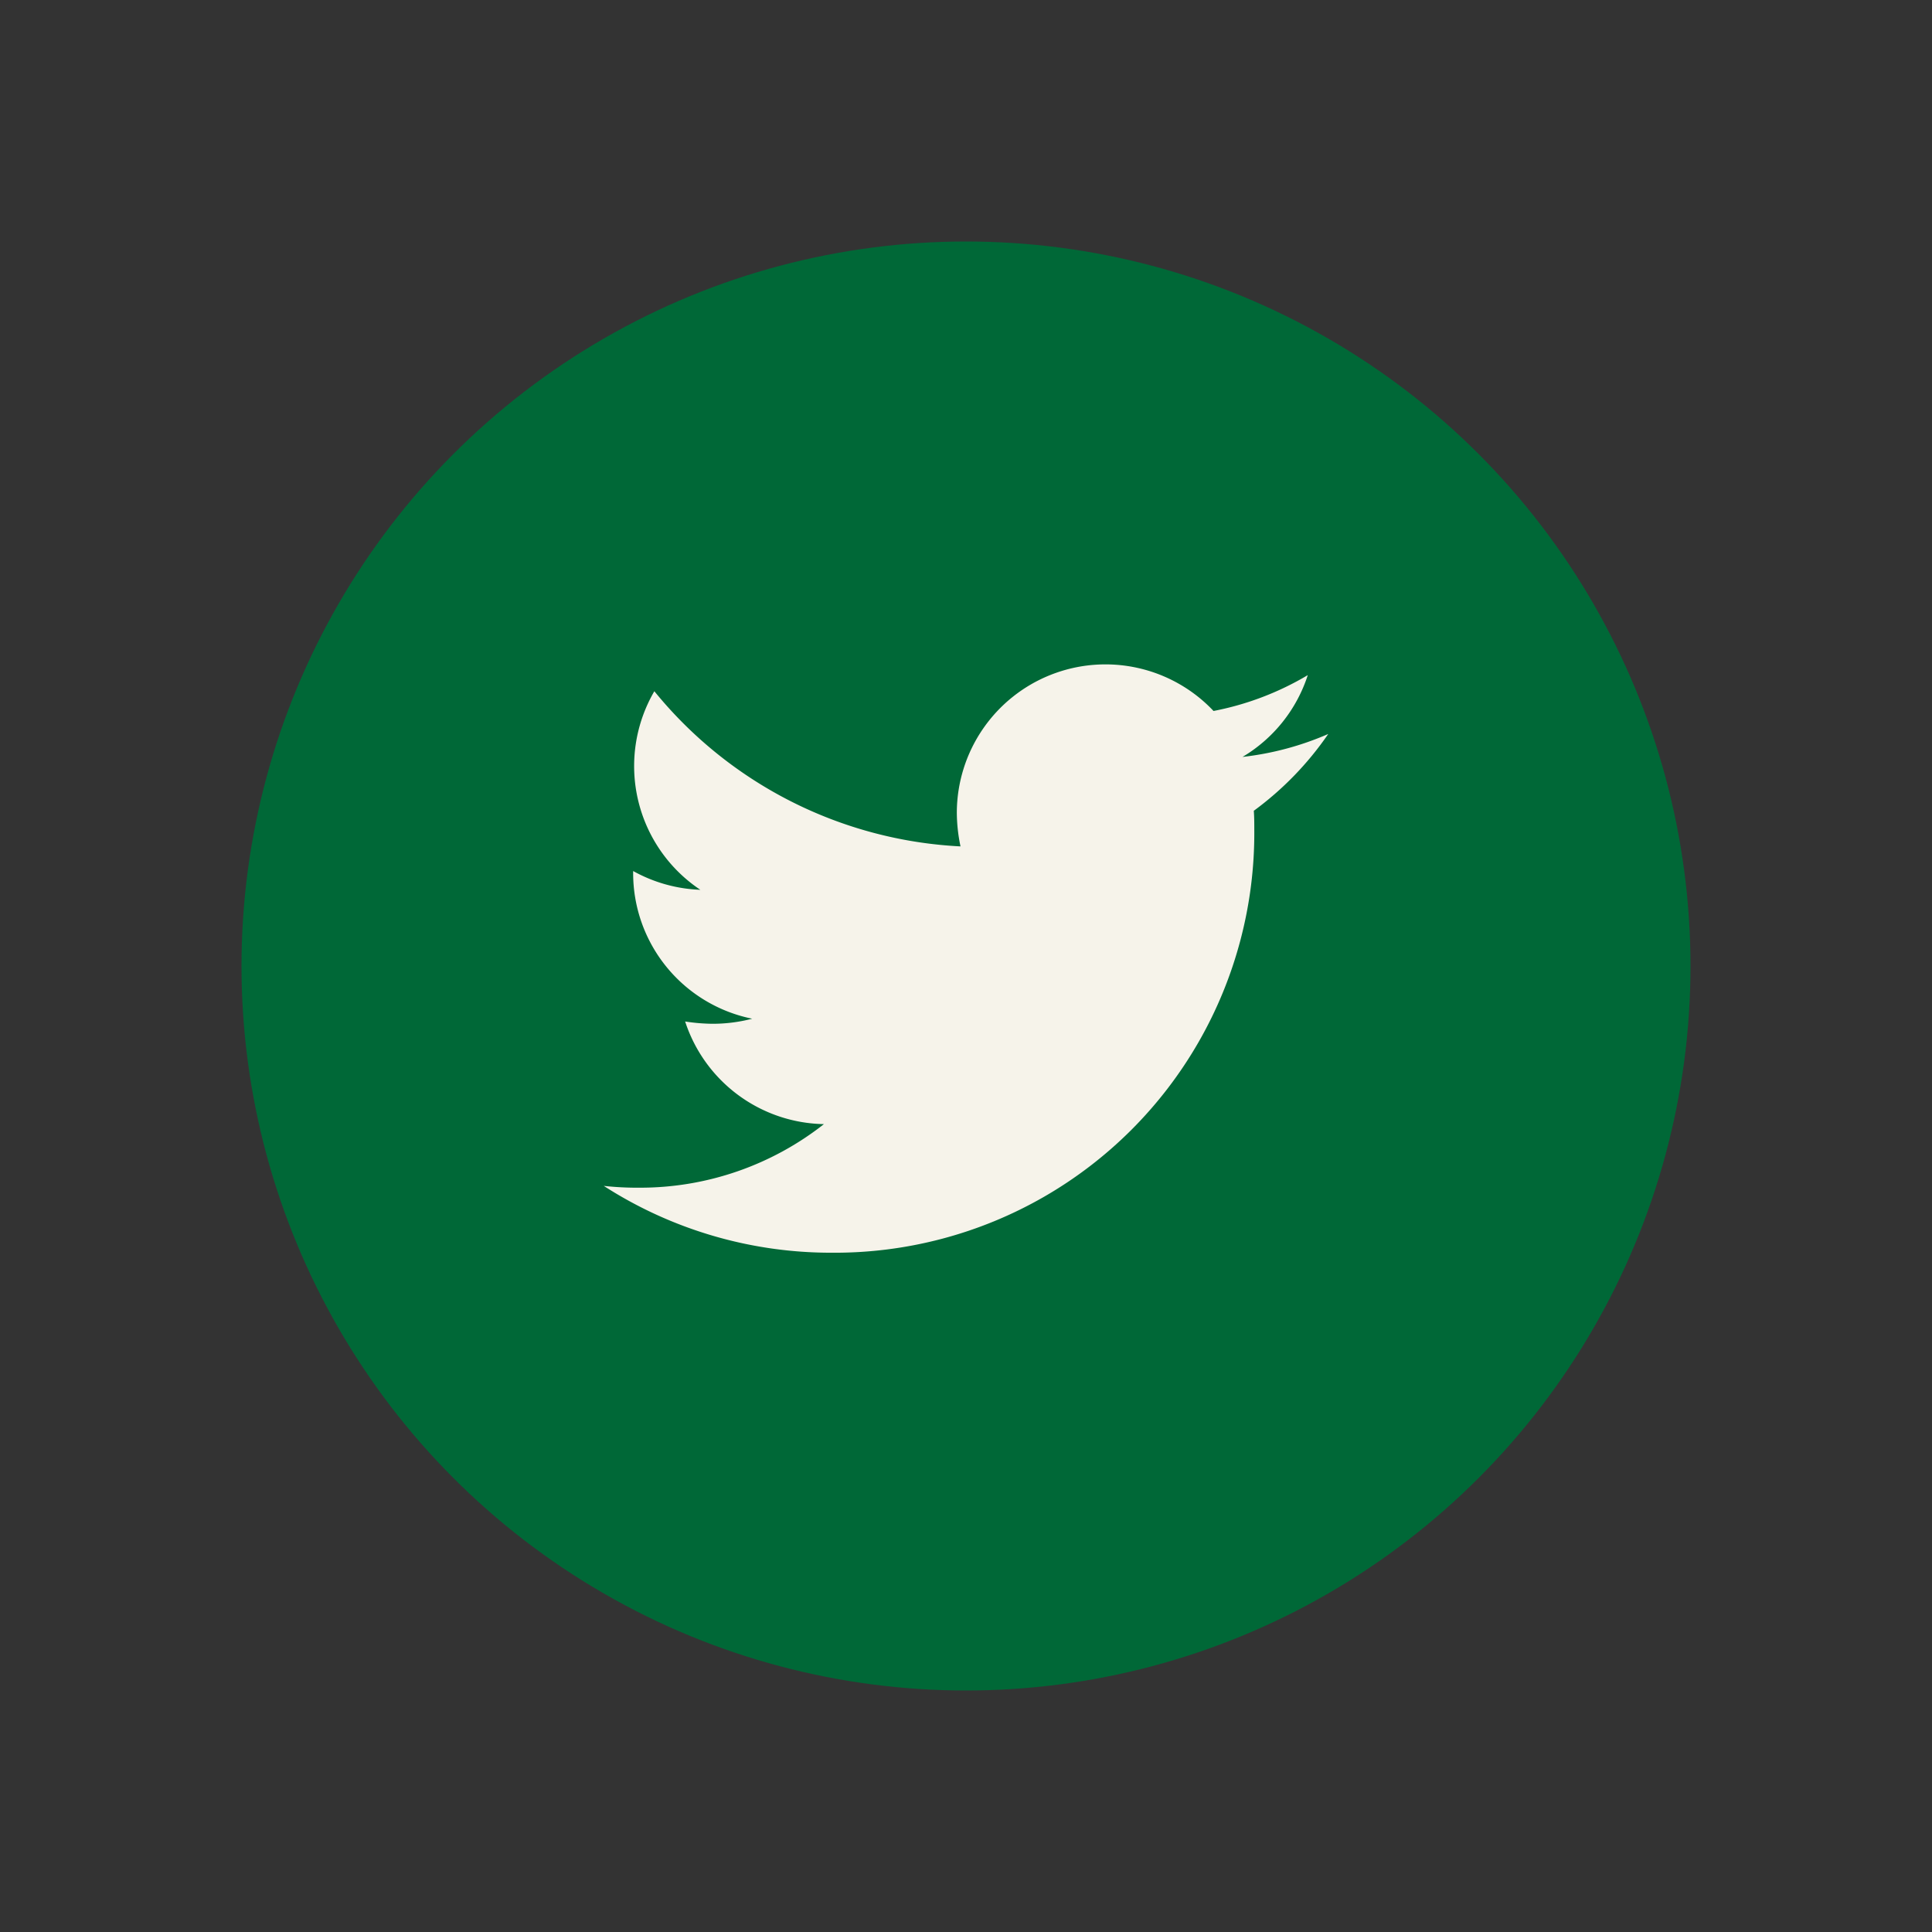 <svg xmlns="http://www.w3.org/2000/svg" width="32" height="32" viewBox="0 0 32 32">
  <rect x="0" y="0" width="32" height="32" fill="#333333" stroke="none"/>
  <g id="Group_160788" data-name="Group 160788" transform="translate(-415 -2391)">
    <rect id="Rectangle_12618" data-name="Rectangle 12618" width="32" height="32" transform="translate(415 2391)" fill="none"/>
    <circle id="Ellipse_106" data-name="Ellipse 106" cx="12" cy="12" r="12" transform="translate(419 2395)" fill="#006837"/>
    <path id="Icon_awesome-twitter" data-name="Icon awesome-twitter" d="M10.767,5.81c.008.107.008.213.008.32a6.95,6.95,0,0,1-7,7A6.95,6.95,0,0,1,0,12.023a5.088,5.088,0,0,0,.594.03A4.925,4.925,0,0,0,3.647,11,2.464,2.464,0,0,1,1.348,9.3a3.1,3.1,0,0,0,.464.038,2.6,2.6,0,0,0,.647-.084A2.46,2.46,0,0,1,.487,6.838v-.03A2.477,2.477,0,0,0,1.6,7.119,2.463,2.463,0,0,1,.838,3.83,6.991,6.991,0,0,0,5.909,6.4a2.776,2.776,0,0,1-.061-.563A2.462,2.462,0,0,1,10.1,4.157a4.842,4.842,0,0,0,1.561-.594,2.453,2.453,0,0,1-1.081,1.355A4.93,4.93,0,0,0,12,4.538,5.287,5.287,0,0,1,10.767,5.81Z" transform="translate(425 2398.619)" fill="#f6f3ea"/>
  </g>
</svg>
